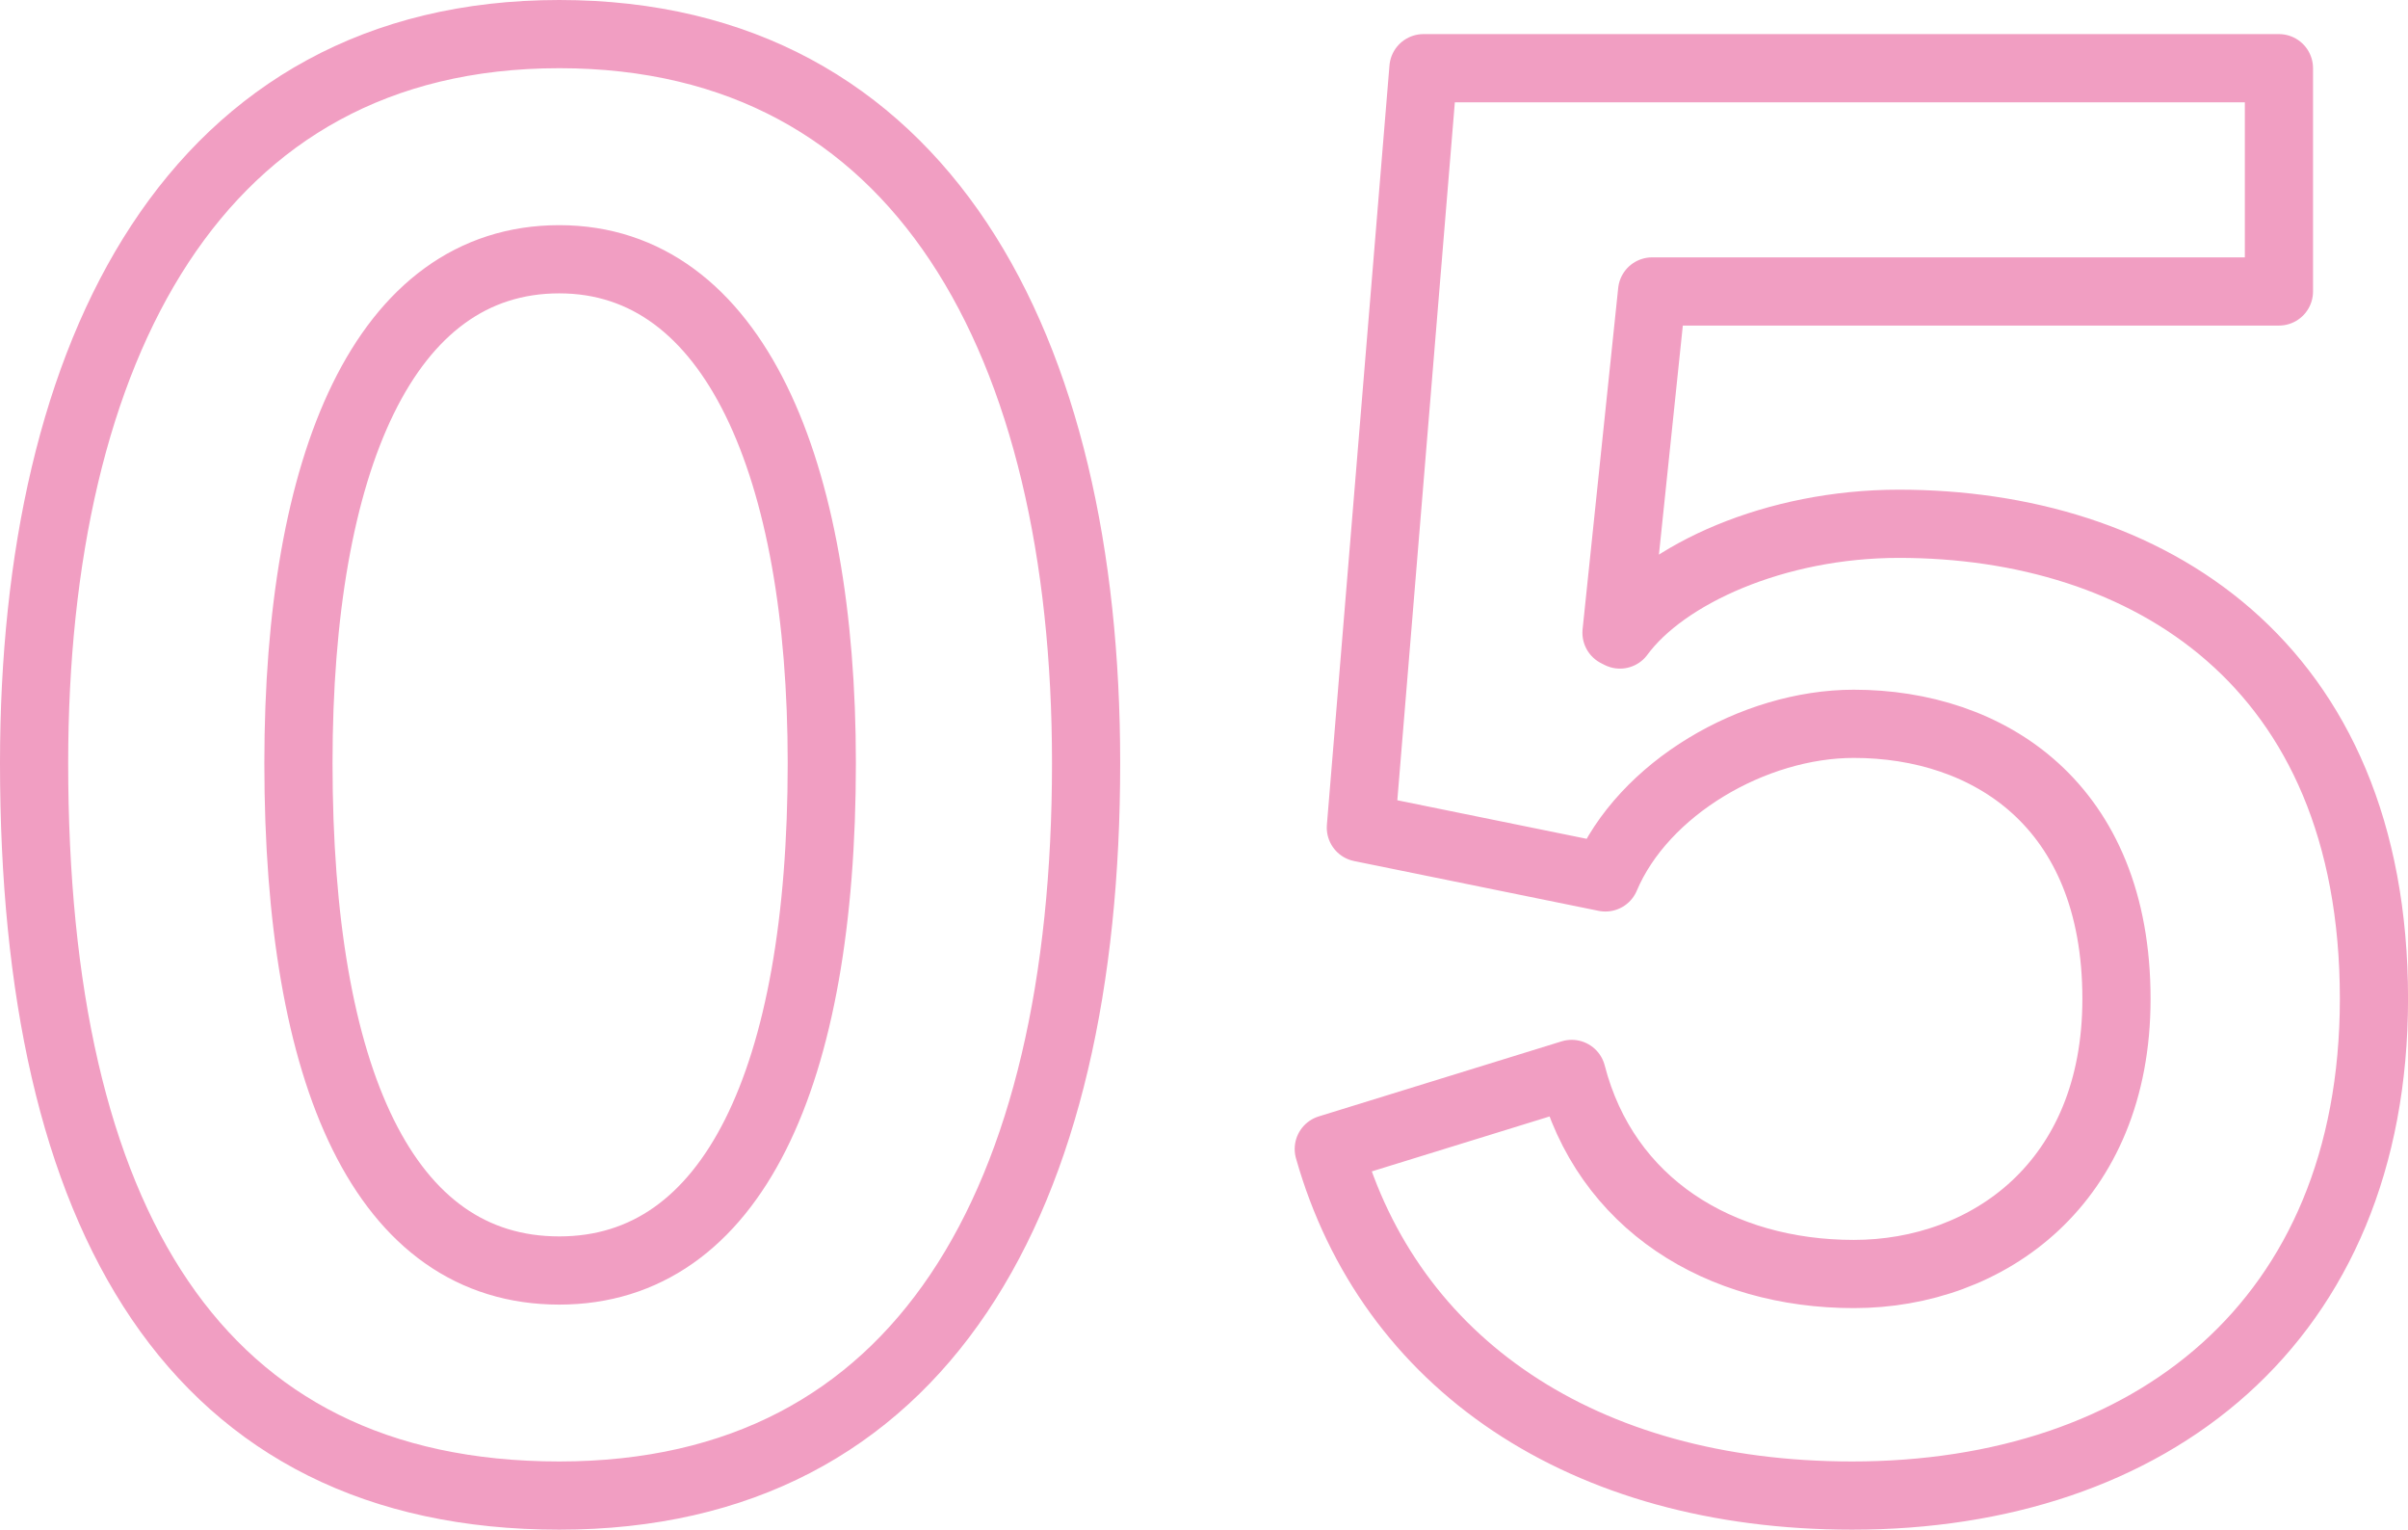 <?xml version="1.0" encoding="utf-8"?>
<!-- Generator: Adobe Illustrator 10.0, SVG Export Plug-In . SVG Version: 3.0.0 Build 76)  -->
<!DOCTYPE svg PUBLIC "-//W3C//DTD SVG 1.0//EN"    "http://www.w3.org/TR/2001/REC-SVG-20010904/DTD/svg10.dtd">
<svg 
	 xmlns:x="http://ns.adobe.com/Extensibility/1.0/" xmlns:i="http://ns.adobe.com/AdobeIllustrator/10.0/" xmlns:graph="http://ns.adobe.com/Graphs/1.0/" i:viewOrigin="0.2783 40.7002" i:rulerOrigin="0 0" i:pageBounds="0 50 50 0"
	 xmlns="http://www.w3.org/2000/svg" xmlns:xlink="http://www.w3.org/1999/xlink" xmlns:a="http://ns.adobe.com/AdobeSVGViewerExtensions/3.0/"
	 width="49.444" height="31.4" viewBox="0 0 49.444 31.4" overflow="visible" enable-background="new 0 0 49.444 31.4"
	 xml:space="preserve">
	<g id="レイヤー_1" i:knockout="Off" i:layer="yes" i:dimmedPercent="50" i:rgbTrio="#4F008000FFFF">
		<g i:knockout="Off">
			
				<path i:knockout="Off" fill="none" stroke="#F19EC2" stroke-width="1.4" stroke-linecap="round" stroke-linejoin="round" stroke-miterlimit="10" d="
				M11.483,30.7C4,30.7,0.7,25.016,0.7,15.664C0.7,7.192,4,0.7,11.483,0.7c7.443,0,10.818,6.382,10.818,14.964
				C22.302,24.649,18.927,30.7,11.483,30.7z M11.483,5.322c-3.594,0-5.355,4.181-5.355,10.342c0,6.455,1.762,10.416,5.355,10.416
				c3.557,0,5.391-3.961,5.391-10.416C16.874,9.612,15.076,5.322,11.483,5.322z"/>
			
				<path i:knockout="Off" fill="none" stroke="#F19EC2" stroke-width="1.4" stroke-linecap="round" stroke-linejoin="round" stroke-miterlimit="10" d="
				M38.03,30.7c-5.537,0-9.5-2.714-10.746-7.114l4.988-1.541c0.692,2.678,3.043,4.107,5.793,4.107c2.752,0,5.393-1.87,5.393-5.647
				c0-3.998-2.641-5.647-5.393-5.647c-2.056,0-4.326,1.32-5.101,3.153l-5.021-1.022L29.228,1.4h17.566v4.583H33.923l-0.731,7.006
				l0.071,0.036c0.916-1.246,3.19-2.273,5.726-2.273c5.062,0,9.756,2.824,9.756,9.755C48.739,27.143,44.155,30.7,38.03,30.7z"/>
		</g>
	</g>
</svg>
